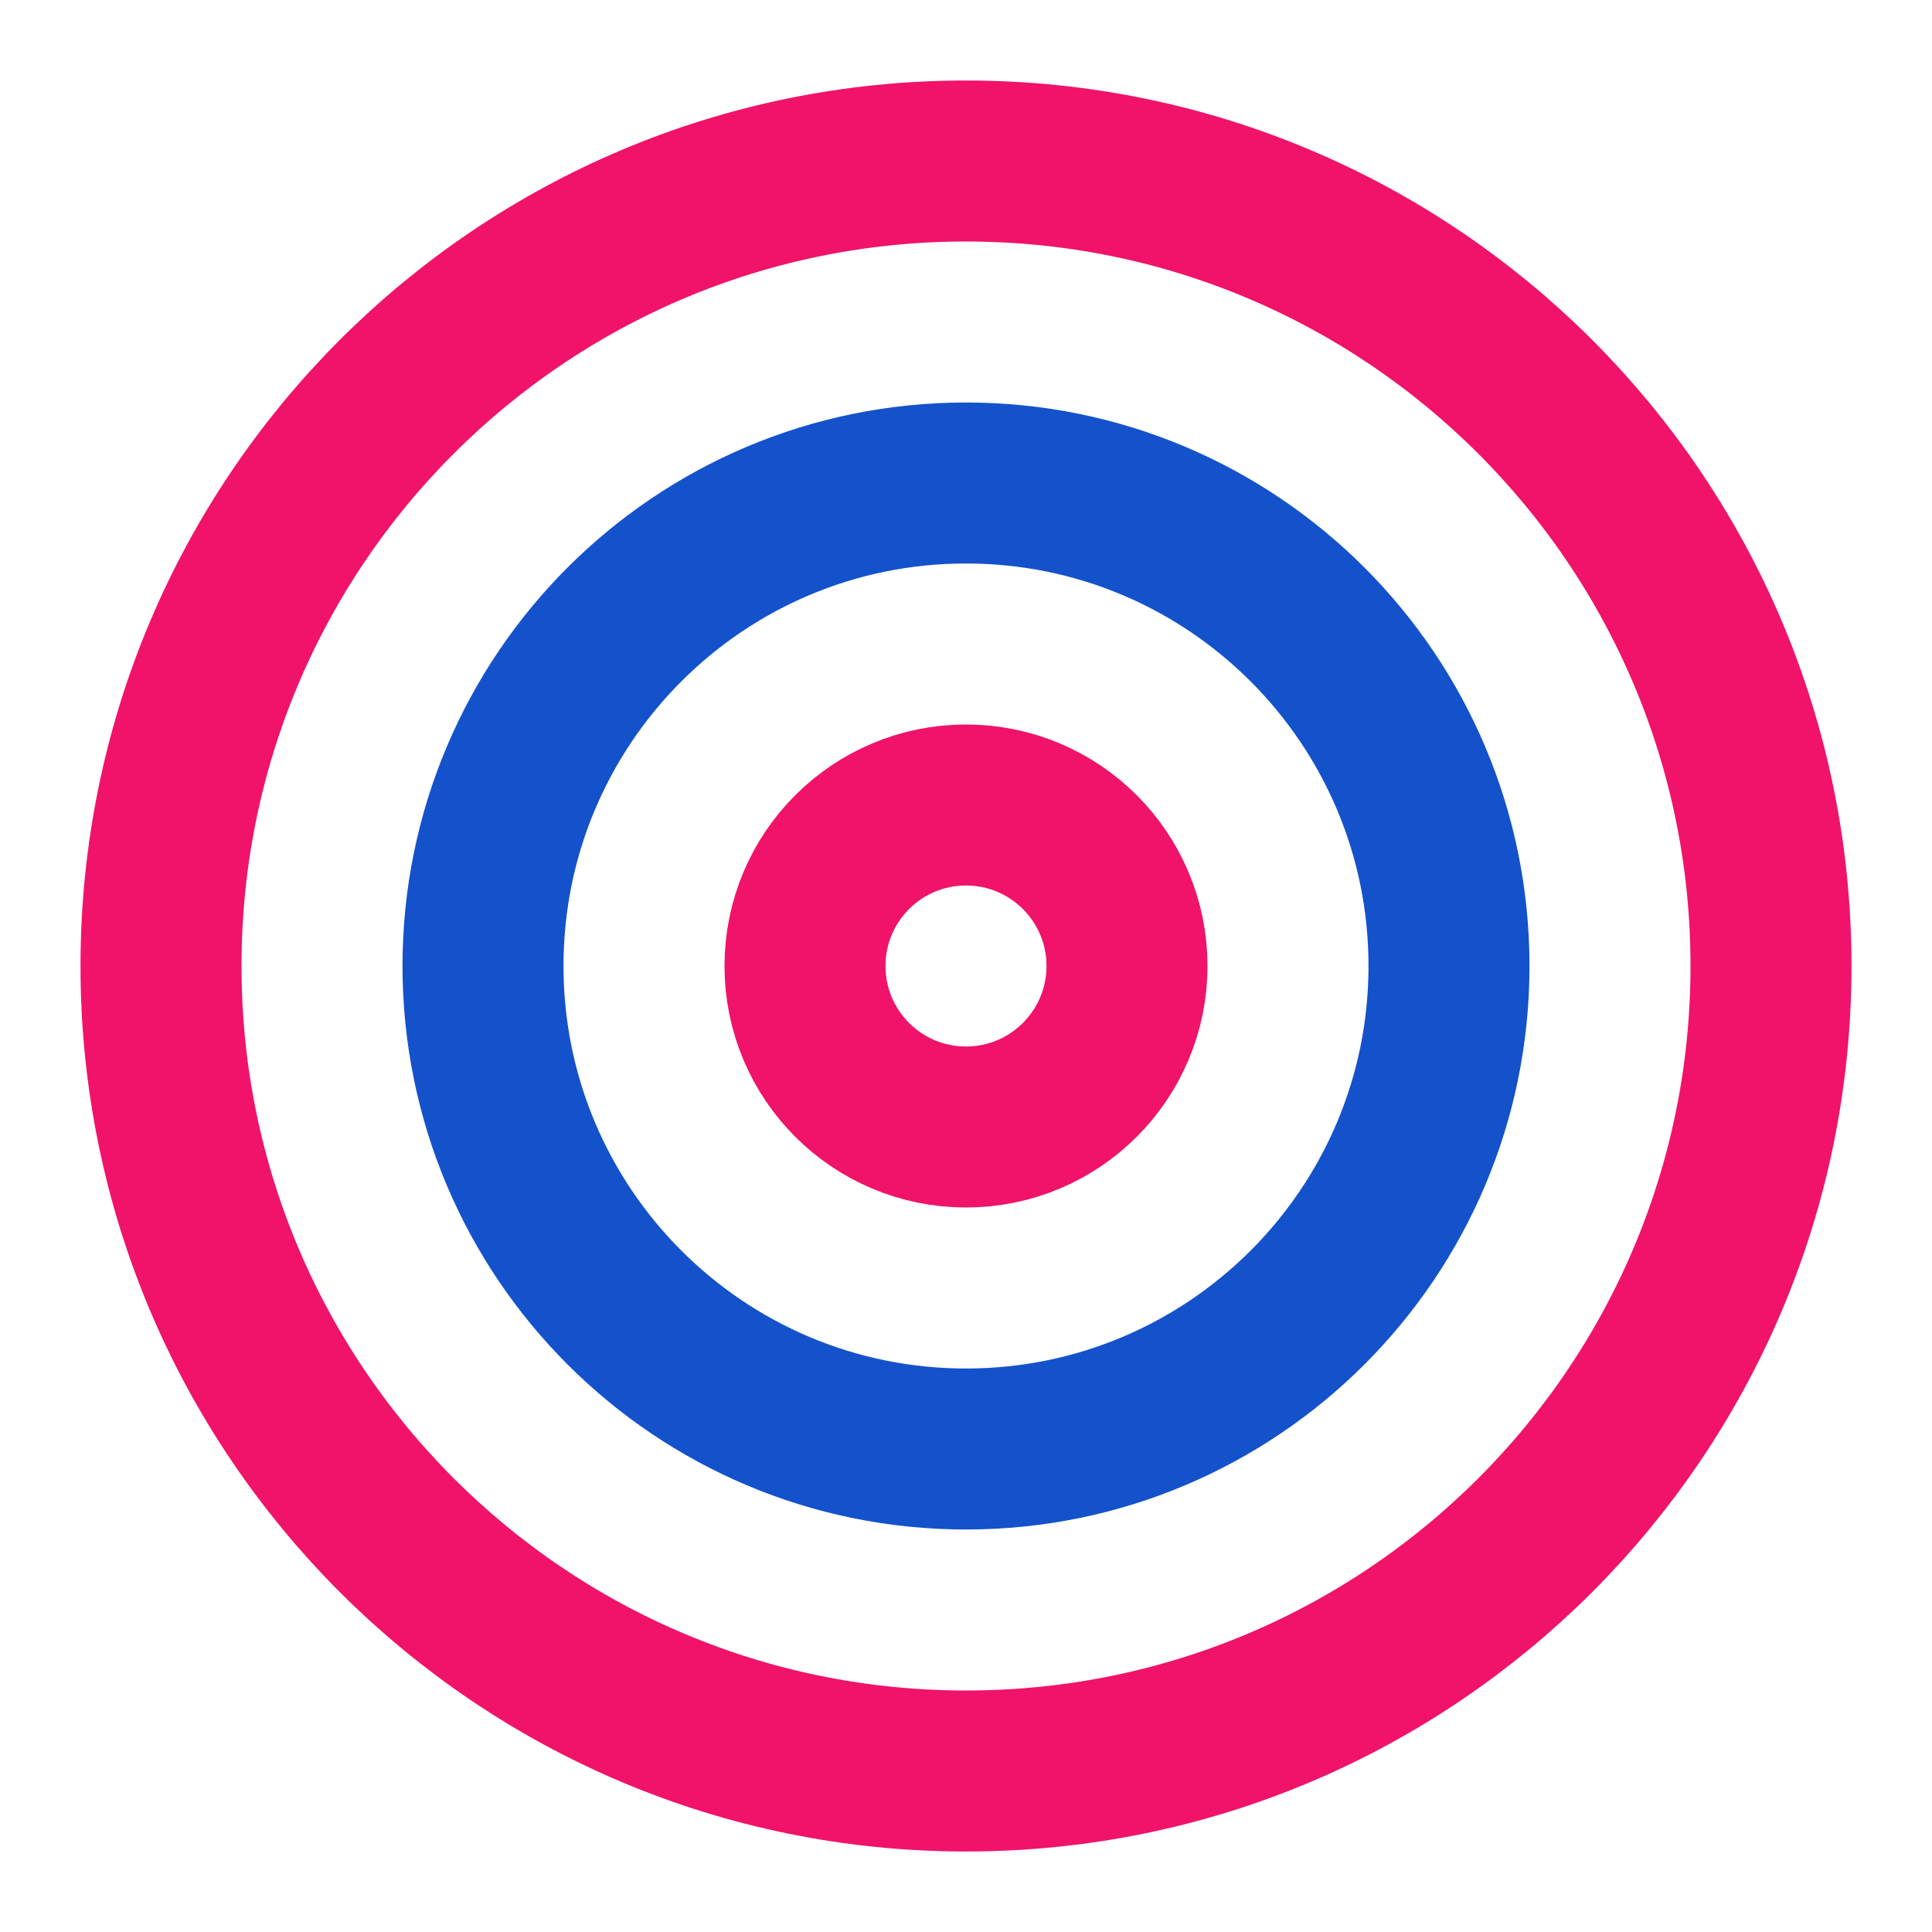 <?xml version="1.0" encoding="UTF-8"?> <svg xmlns="http://www.w3.org/2000/svg" width="24" height="24" viewBox="0 0 24 24" fill="none"><path d="M12 22C17.523 22 22 17.523 22 12C22 6.477 17.523 2 12 2C6.477 2 2 6.477 2 12C2 17.523 6.477 22 12 22Z" stroke="#F01369" stroke-width="2" stroke-linecap="round" stroke-linejoin="round"></path><path d="M12 18C15.313 18 18 15.314 18 12C18 8.686 15.313 6 12 6C8.686 6 6 8.686 6 12C6 15.314 8.686 18 12 18Z" stroke="#1452CB" stroke-width="2" stroke-linecap="round" stroke-linejoin="round"></path><path d="M12 14C13.104 14 14 13.105 14 12C14 10.895 13.104 10 12 10C10.895 10 10 10.895 10 12C10 13.105 10.895 14 12 14Z" stroke="#F01369" stroke-width="2" stroke-linecap="round" stroke-linejoin="round"></path></svg> 